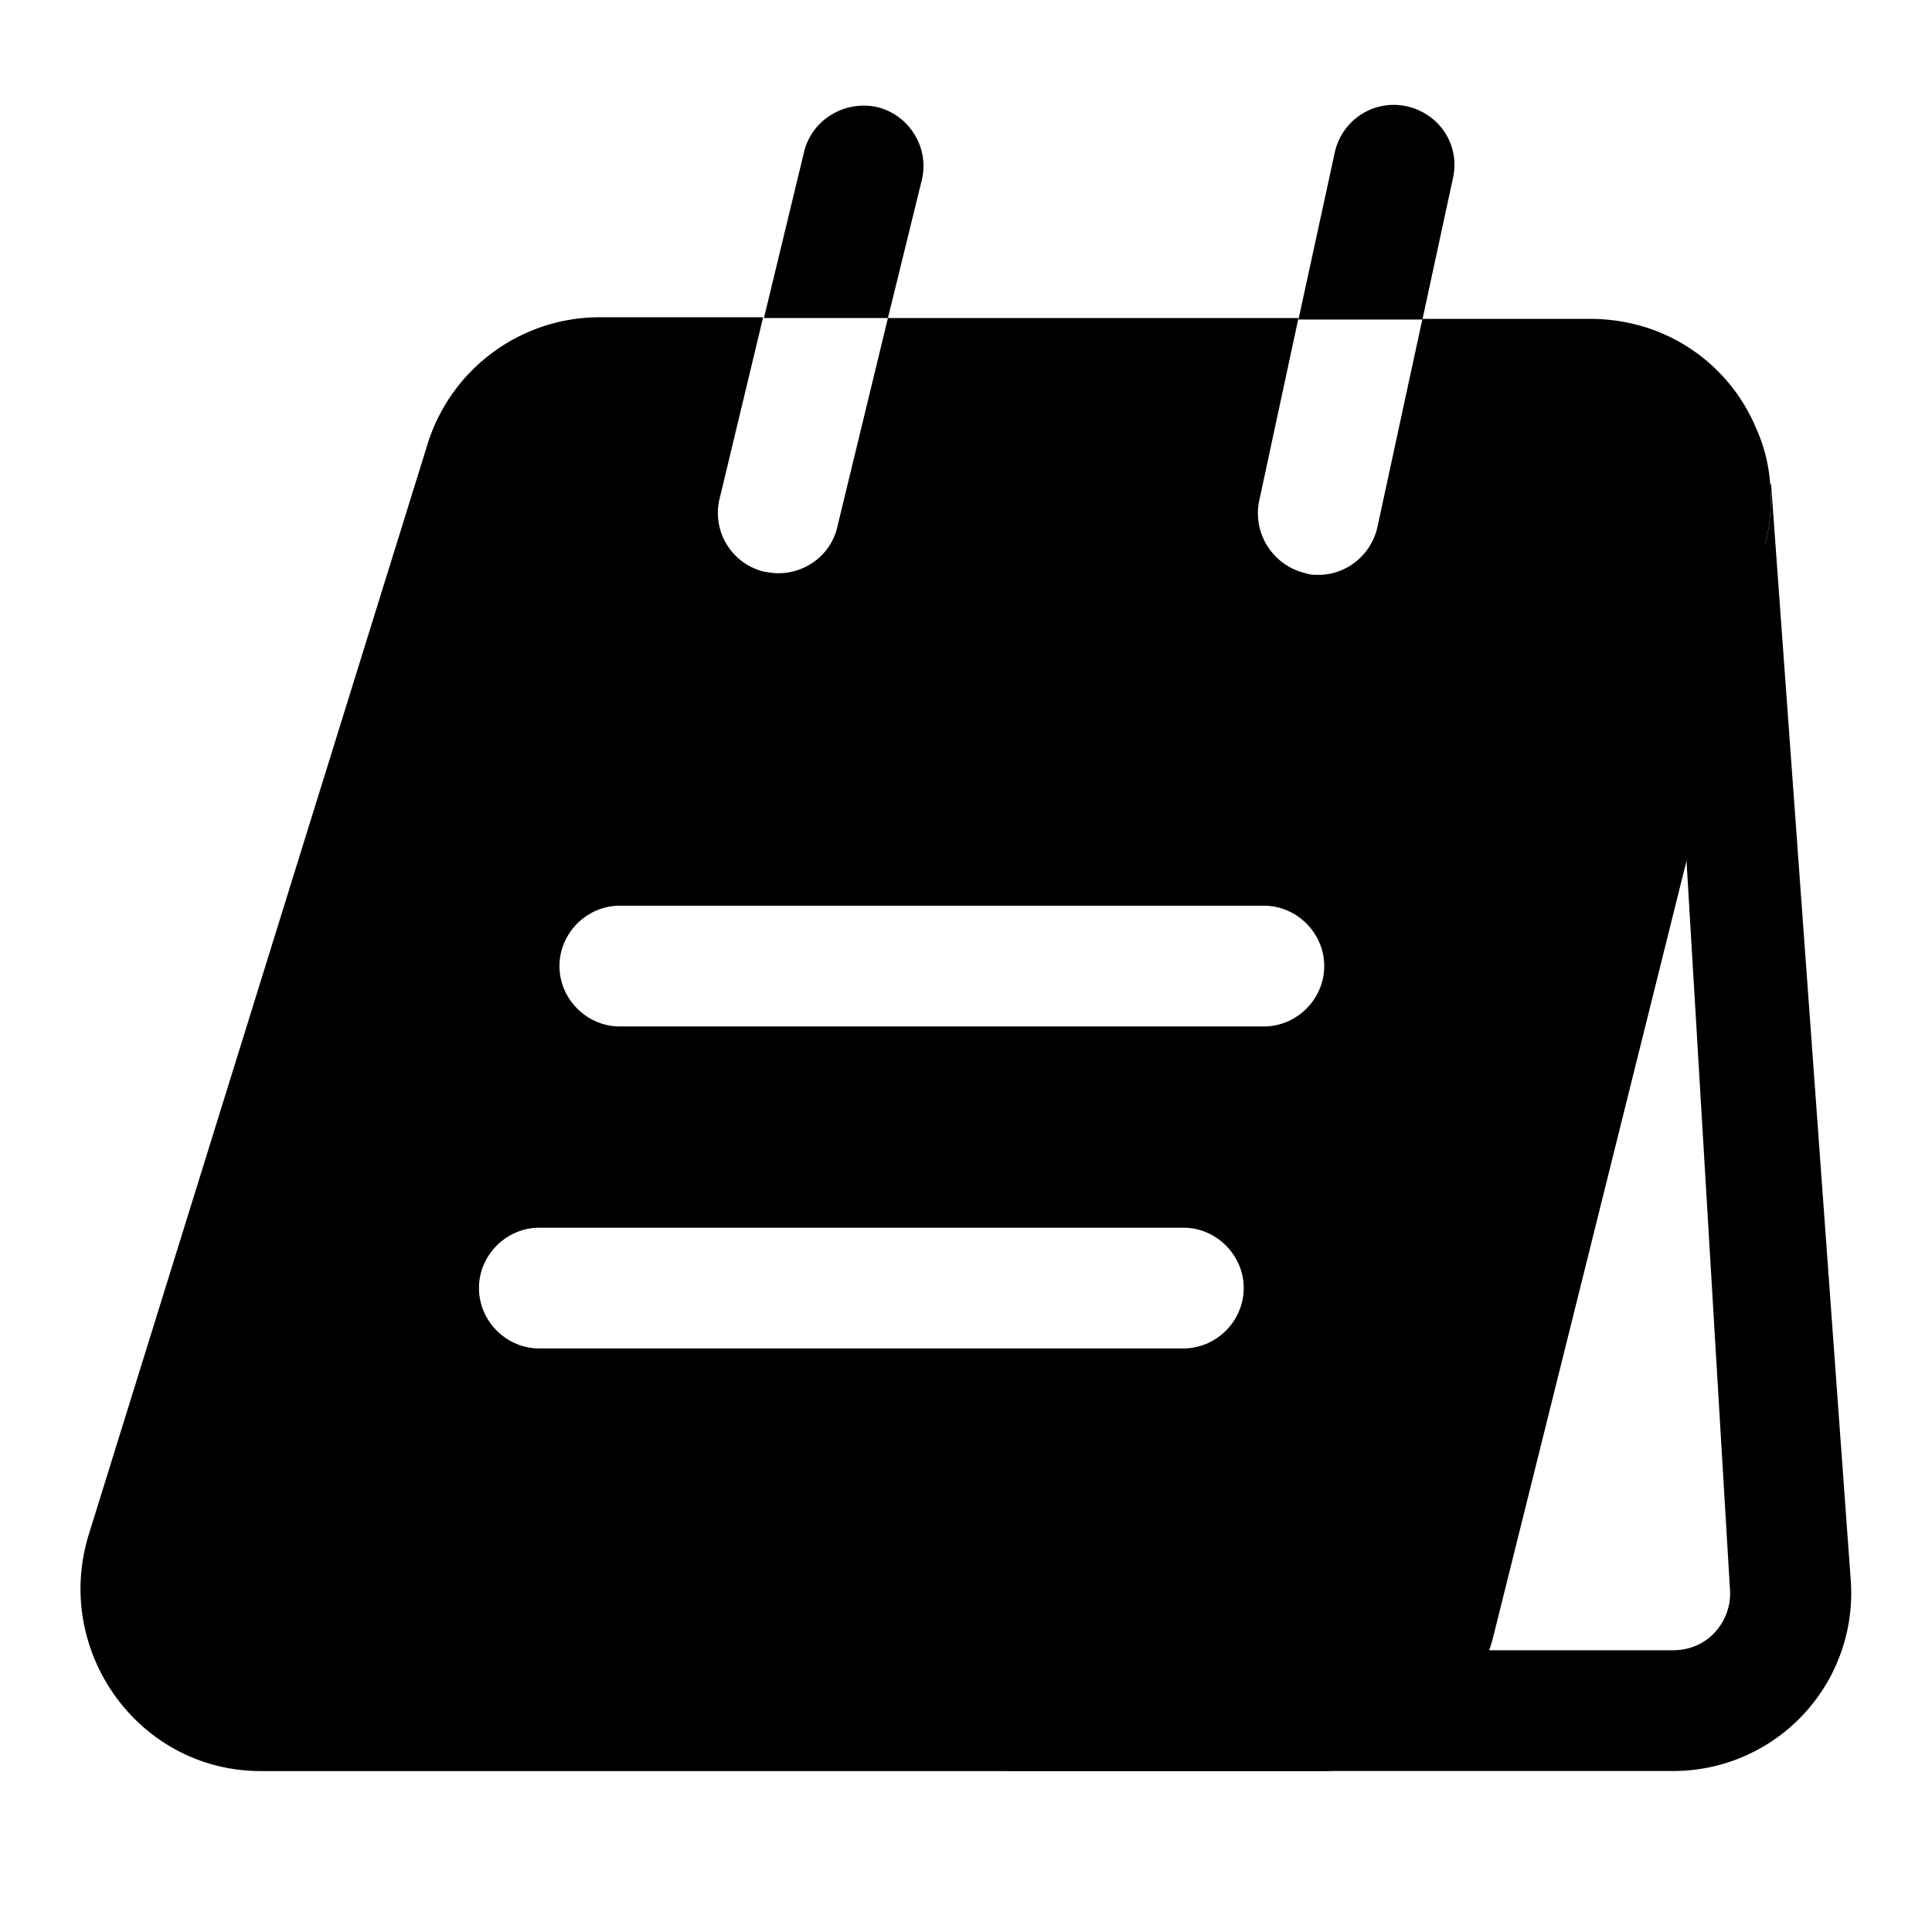 <svg xmlns="http://www.w3.org/2000/svg" viewBox="0 0 24 24" fill="currentColor" aria-hidden="true">
  <path d="M20.9 9.85l.59 9.89c.02.27-.11.45-.18.53-.08.09-.25.23-.53.23h-2.73l2.16-10.65h.69zM22 6l-.01.02c.02.24 0 .49-.06.74l-7.37 13.53A2.228 2.228 0 0112.38 22h8.4a2.21 2.21 0 002.21-2.38L22 6zM11.45 2.241c.1-.4-.15-.81-.55-.91-.4-.09-.81.15-.91.55l-.5 2.07h1.54l.42-1.71zM18.05 2.209c.09-.41-.17-.8-.58-.89a.75.75 0 00-.89.58l-.45 2.07h1.54l.38-1.76z"/>
  <path d="M21.82 5.331c-.33-.8-1.11-1.37-2.07-1.37h-2.08l-.56 2.59c-.08.35-.39.59-.73.59-.05 0-.11 0-.16-.02a.765.765 0 01-.58-.89l.49-2.28h-5.1l-.63 2.6c-.08.34-.39.57-.73.57-.06 0-.12-.01-.18-.02a.75.75 0 01-.55-.91l.54-2.25H7.45c-.98 0-1.85.64-2.14 1.58L1.1 19.071c-.44 1.45.63 2.93 2.14 2.93h13.14c1.04 0 1.94-.7 2.18-1.71l3.37-13.53c.06-.25.08-.5.06-.74a2 2 0 00-.17-.69zm-7.12 11.42h-8c-.41 0-.75-.34-.75-.75s.34-.75.75-.75h8c.41 0 .75.34.75.75s-.34.75-.75.75zm1-4h-8c-.41 0-.75-.34-.75-.75s.34-.75.75-.75h8c.41 0 .75.34.75.75s-.34.75-.75.75z"/>
</svg>
